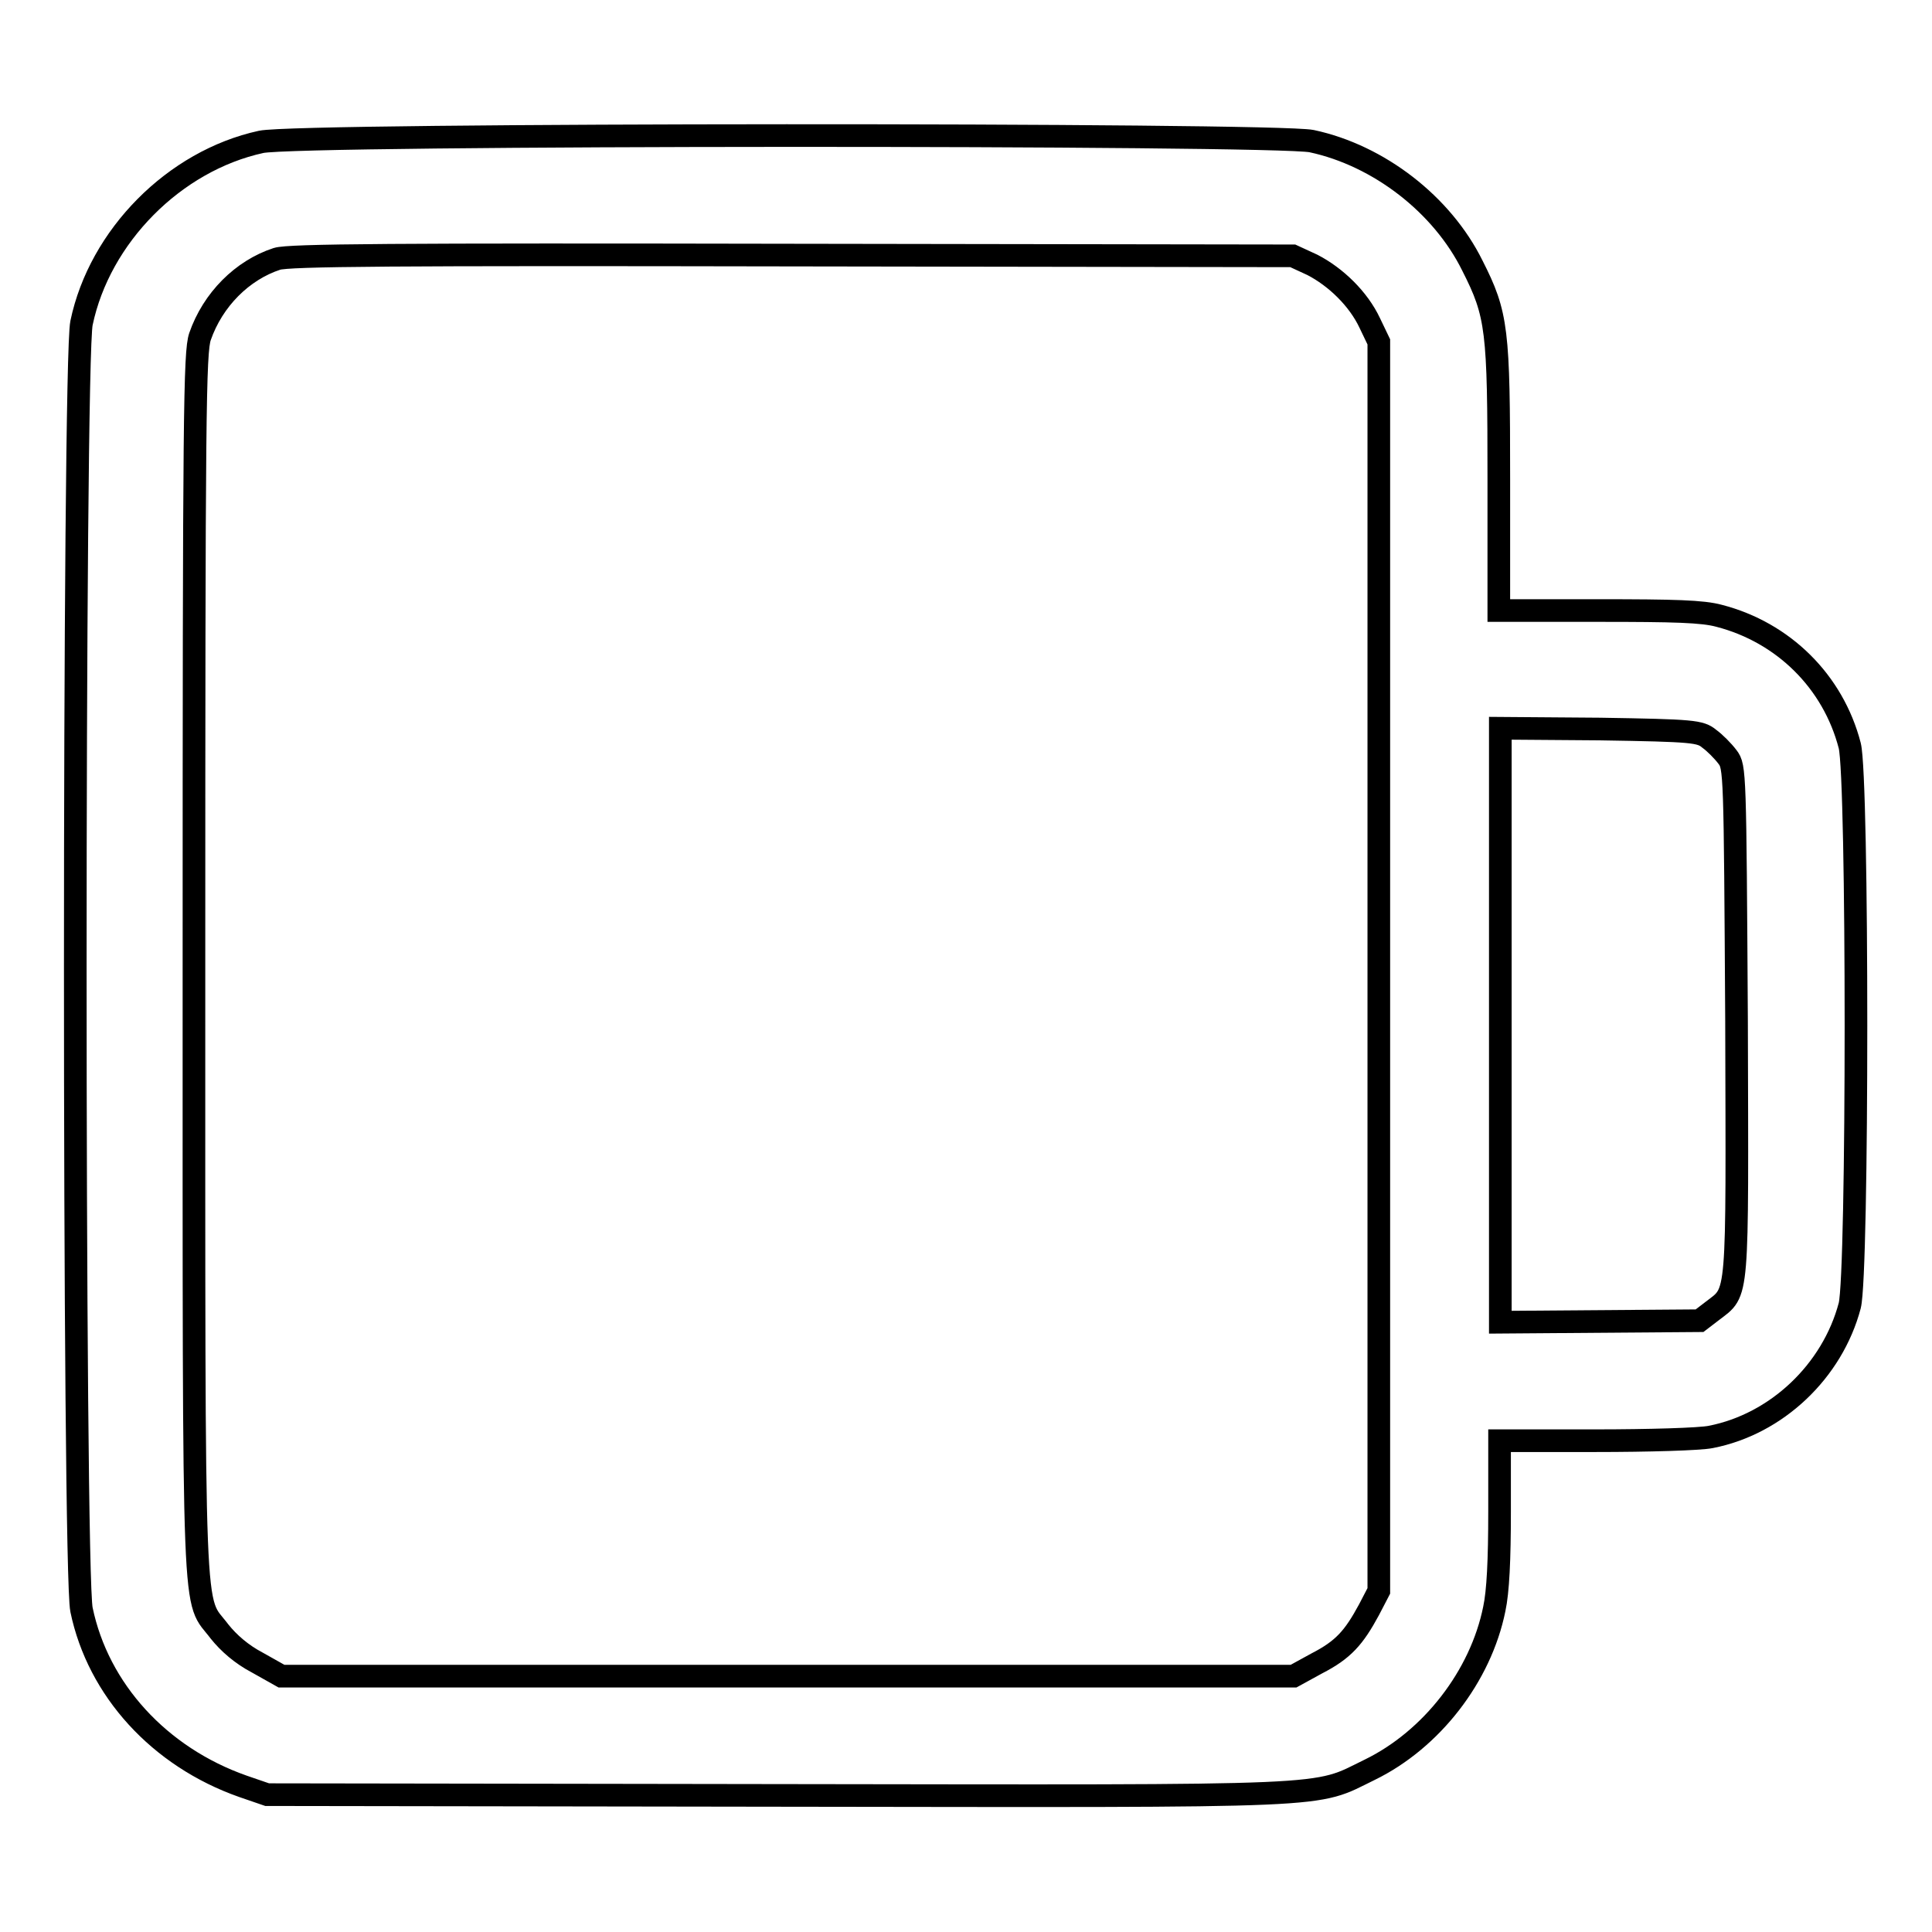 <?xml version="1.0" encoding="utf-8"?>
<!-- Svg Vector Icons : http://www.onlinewebfonts.com/icon -->
<!DOCTYPE svg PUBLIC "-//W3C//DTD SVG 1.1//EN" "http://www.w3.org/Graphics/SVG/1.1/DTD/svg11.dtd">
<svg version="1.1" xmlns="http://www.w3.org/2000/svg" xmlns:xlink="http://www.w3.org/1999/xlink" x="0px" y="0px" viewBox="0 0 256 256" enable-background="new 0 0 256 256" xml:space="preserve">
<g><g><g><path stroke-width="3" fill-opacity="0" stroke="#000000"  d="M34.6,18.8c-11.5,2.5-21.4,12.5-23.8,24c-1.1,5.2-1.1,165.3,0,170.5c2.2,10.6,10.3,19.5,21.4,23.4l3.2,1.1l67.4,0.1c75.5,0.1,71.1,0.3,78.7-3.4c8.2-4,14.7-12.4,16.5-21.3c0.5-2.3,0.7-6.5,0.7-12.9v-9.4h12.7c7,0,13.9-0.2,15.3-0.5c8.7-1.7,16.1-8.7,18.4-17.4c1.1-4.3,1.1-69.9,0-74.2c-2.2-8.5-8.8-15-17.3-17.2c-2.2-0.6-5.9-0.7-16-0.7h-13.2V63.5c0-19.8-0.2-21.8-3.5-28.3c-4-8.1-12.4-14.6-21.3-16.5C168.9,17.7,39.5,17.7,34.6,18.8z M173.9,35.1c3.1,1.6,6.1,4.5,7.6,7.7l1.2,2.5V128v82.8l-1.3,2.5c-2,3.7-3.4,5.3-6.9,7.1l-3.1,1.7h-67.1H37.3l-3.2-1.8c-2.1-1.1-3.8-2.6-5-4.1c-3.6-4.8-3.4,1.9-3.4-88.3c0-73.4,0.1-81.2,0.8-83.3c1.7-4.9,5.6-8.8,10.2-10.3c1.6-0.5,15.3-0.6,68.3-0.5l66.3,0.1L173.9,35.1z M226.5,97.9c0.7,0.5,1.8,1.6,2.4,2.4c1,1.3,1,1.9,1.2,35c0.1,37.5,0.3,35.7-3.2,38.4l-1.7,1.3l-13.2,0.1l-13.2,0.1v-39.4V96.5l13.2,0.1C224.4,96.8,225.3,96.9,226.5,97.9z"/></g></g></g>
</svg>